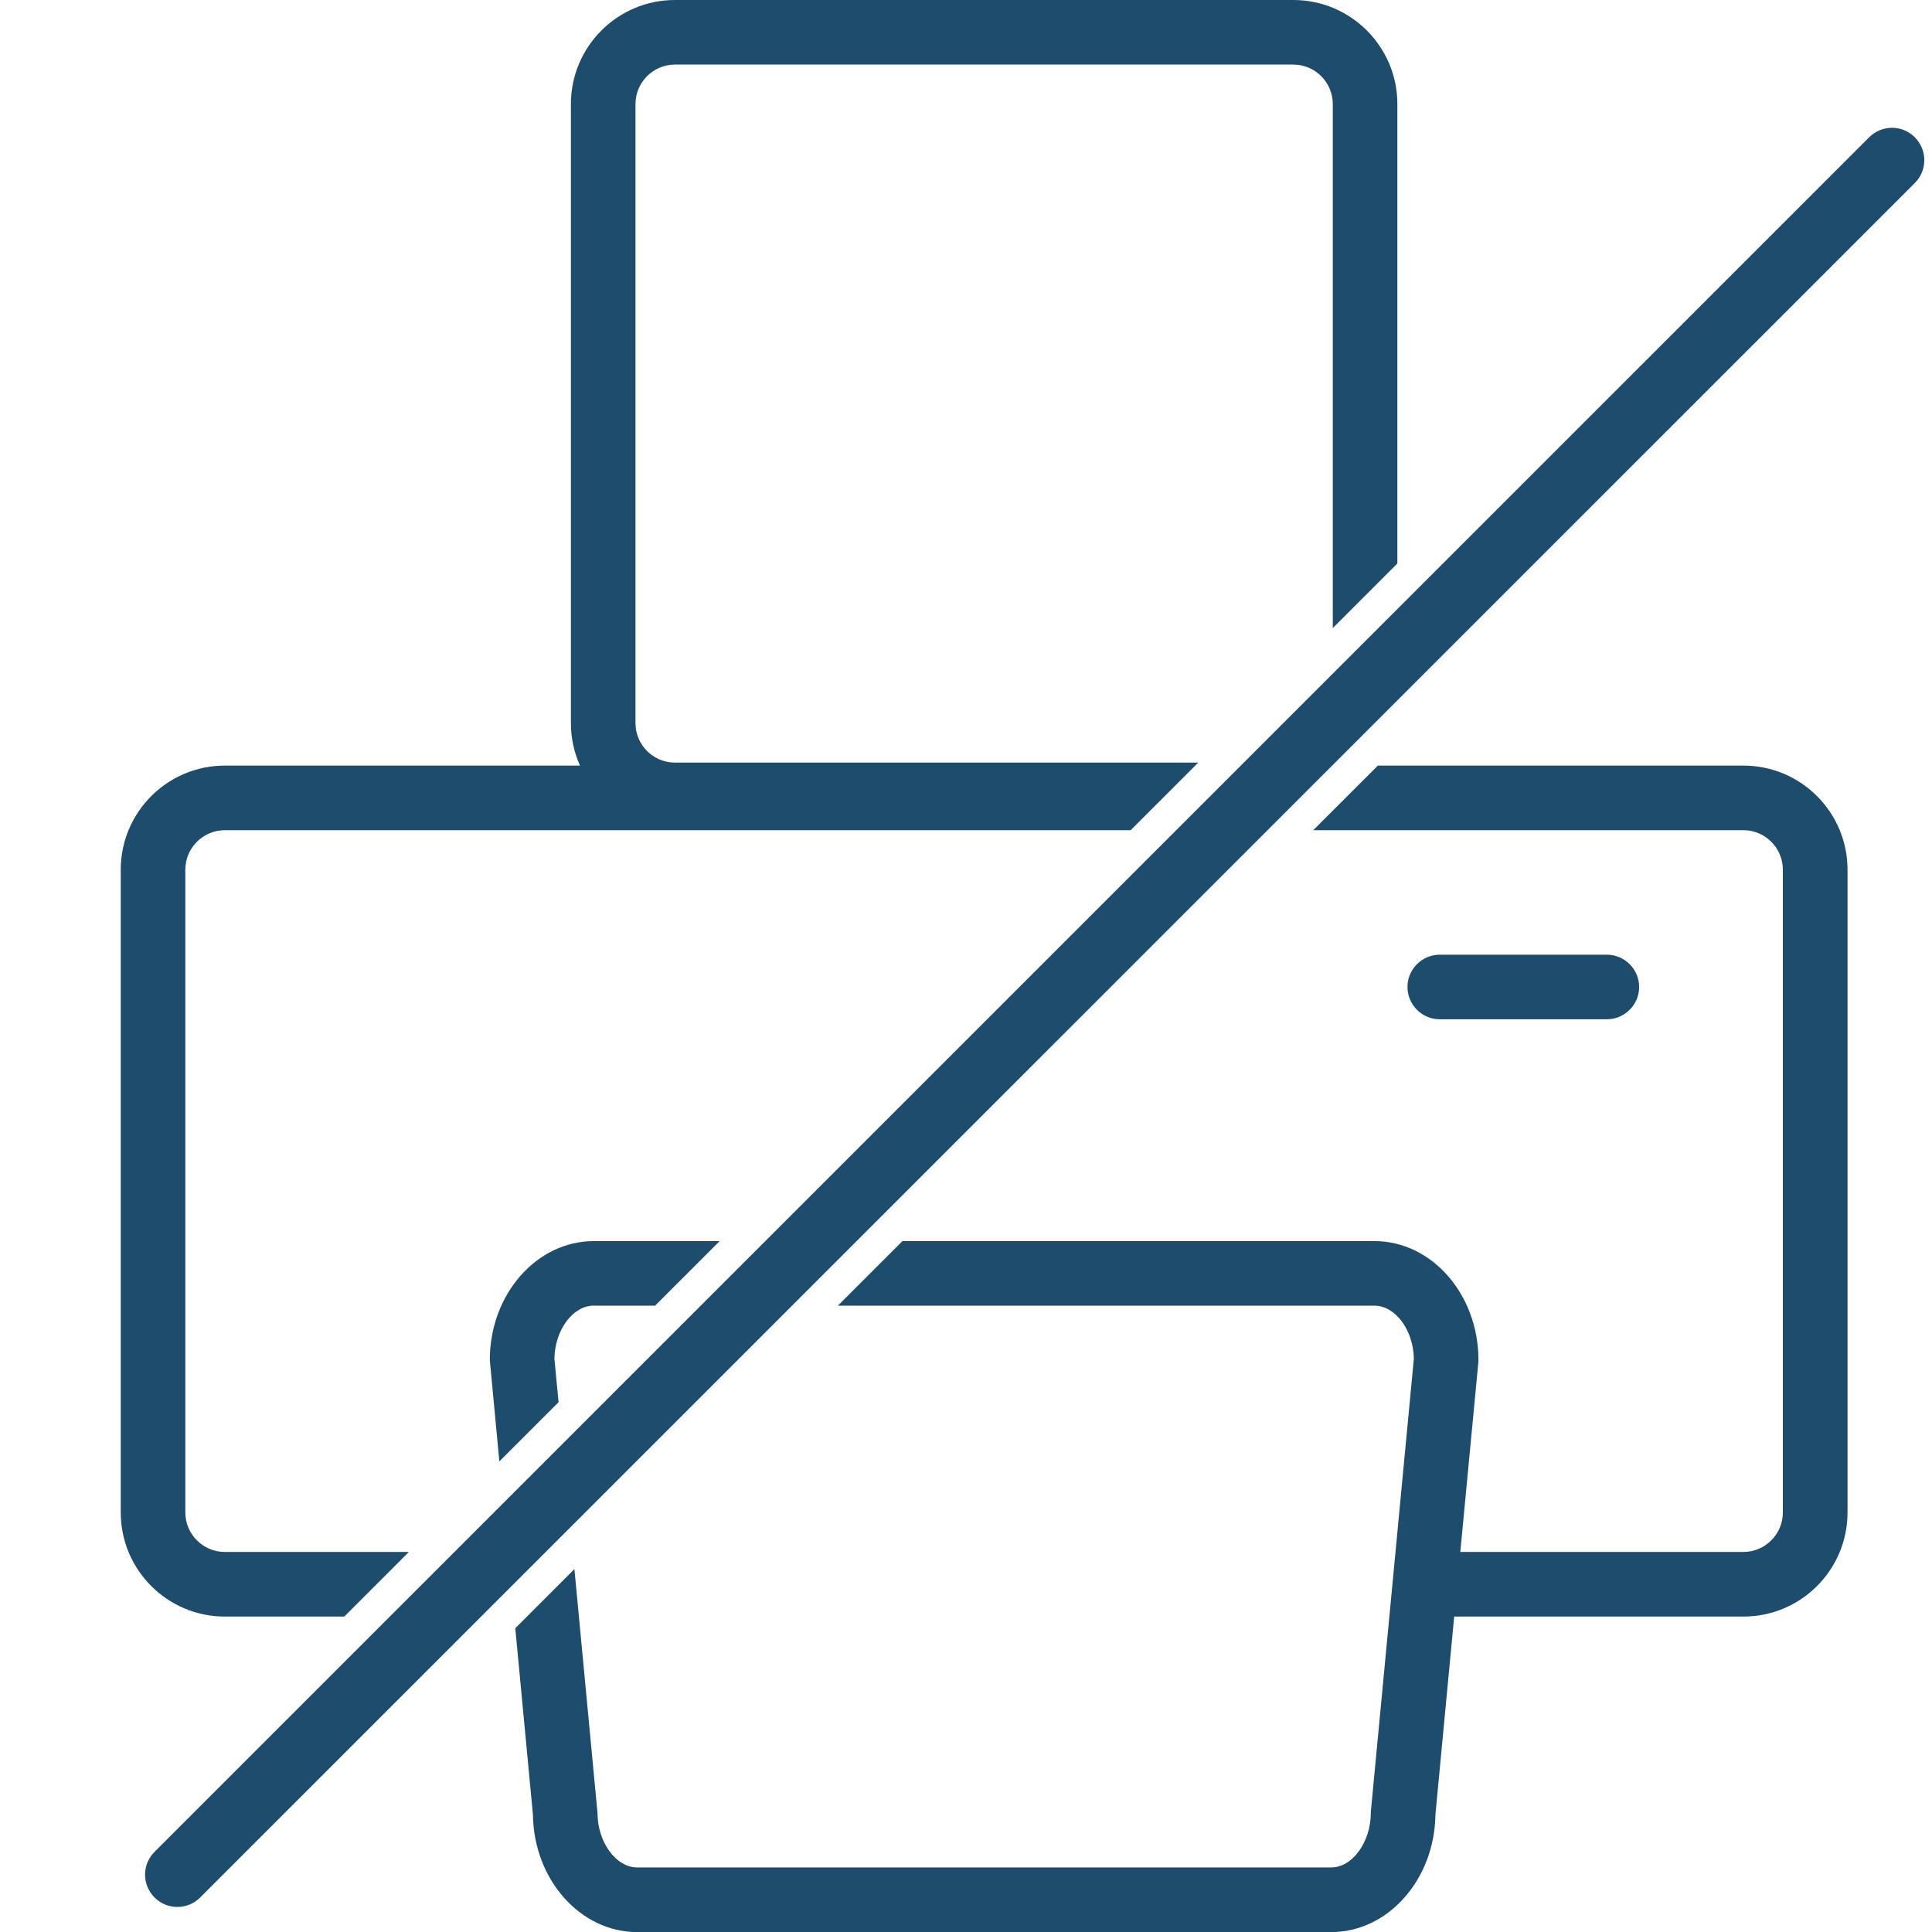 <svg width="80" height="80" viewBox="0 0 80 80" fill="none" xmlns="http://www.w3.org/2000/svg">
<path d="M66.535 42.206C67.272 42.206 67.873 41.606 67.873 40.869C67.873 40.132 67.272 39.532 66.535 39.532H59.618C58.881 39.532 58.281 40.132 58.281 40.869C58.281 41.606 58.881 42.206 59.618 42.206H66.535Z" fill="#1E4C6D"/>
<path d="M79.289 5.684C79.036 5.432 78.701 5.292 78.344 5.292C77.987 5.292 77.652 5.432 77.399 5.684L6.4 76.681C6.147 76.934 6.007 77.269 6.007 77.626C6.007 77.983 6.147 78.318 6.4 78.571C6.652 78.823 6.988 78.963 7.344 78.963C7.701 78.963 8.037 78.823 8.289 78.571L79.289 7.577C79.541 7.325 79.681 6.989 79.681 6.632C79.681 6.276 79.541 5.94 79.289 5.687V5.684Z" fill="#1E4C6D"/>
<path d="M24.591 54.065H27.125L29.8 51.391H24.591C22.214 51.391 20.282 53.599 20.282 56.315L20.677 60.513L23.129 58.062L22.956 56.255C22.98 55.064 23.723 54.062 24.591 54.062V54.065Z" fill="#1E4C6D"/>
<path d="M9.309 66.938H14.256L16.93 64.263H9.309C8.408 64.263 7.674 63.529 7.674 62.629V36.011C7.674 35.111 8.408 34.377 9.309 34.377H46.817L49.616 31.578H27.948C27.048 31.578 26.314 30.843 26.314 29.943V4.309C26.314 3.408 27.048 2.674 27.948 2.674H53.553C54.454 2.674 55.188 3.408 55.188 4.309V26.006L57.862 23.332V4.309C57.862 1.931 55.93 0 53.553 0H27.948C25.571 0 23.64 1.931 23.64 4.309V29.943C23.64 30.555 23.768 31.152 24.017 31.702H9.309C6.931 31.702 5 33.634 5 36.011V62.629C5 65.006 6.931 66.938 9.309 66.938Z" fill="#1E4C6D"/>
<path d="M72.19 31.702H57.054L54.379 34.376H72.19C73.09 34.376 73.824 35.11 73.824 36.011V62.629C73.824 63.529 73.09 64.263 72.19 64.263H60.468L61.214 56.422L61.219 56.315C61.219 53.599 59.288 51.391 56.911 51.391H37.368L34.694 54.065H56.911C57.776 54.065 58.522 55.067 58.545 56.258L56.768 74.969L56.762 75.076C56.762 76.274 55.999 77.326 55.128 77.326H26.377C25.506 77.326 24.742 76.274 24.742 75.076L23.785 64.973L21.337 67.422L22.068 75.145C22.101 77.825 24.029 80.003 26.377 80.003H55.128C57.475 80.003 59.404 77.825 59.437 75.145L60.215 66.938H72.193C74.57 66.938 76.502 65.006 76.502 62.629V36.011C76.502 33.634 74.57 31.702 72.193 31.702H72.19Z" fill="#1E4C6D"/>
</svg>
